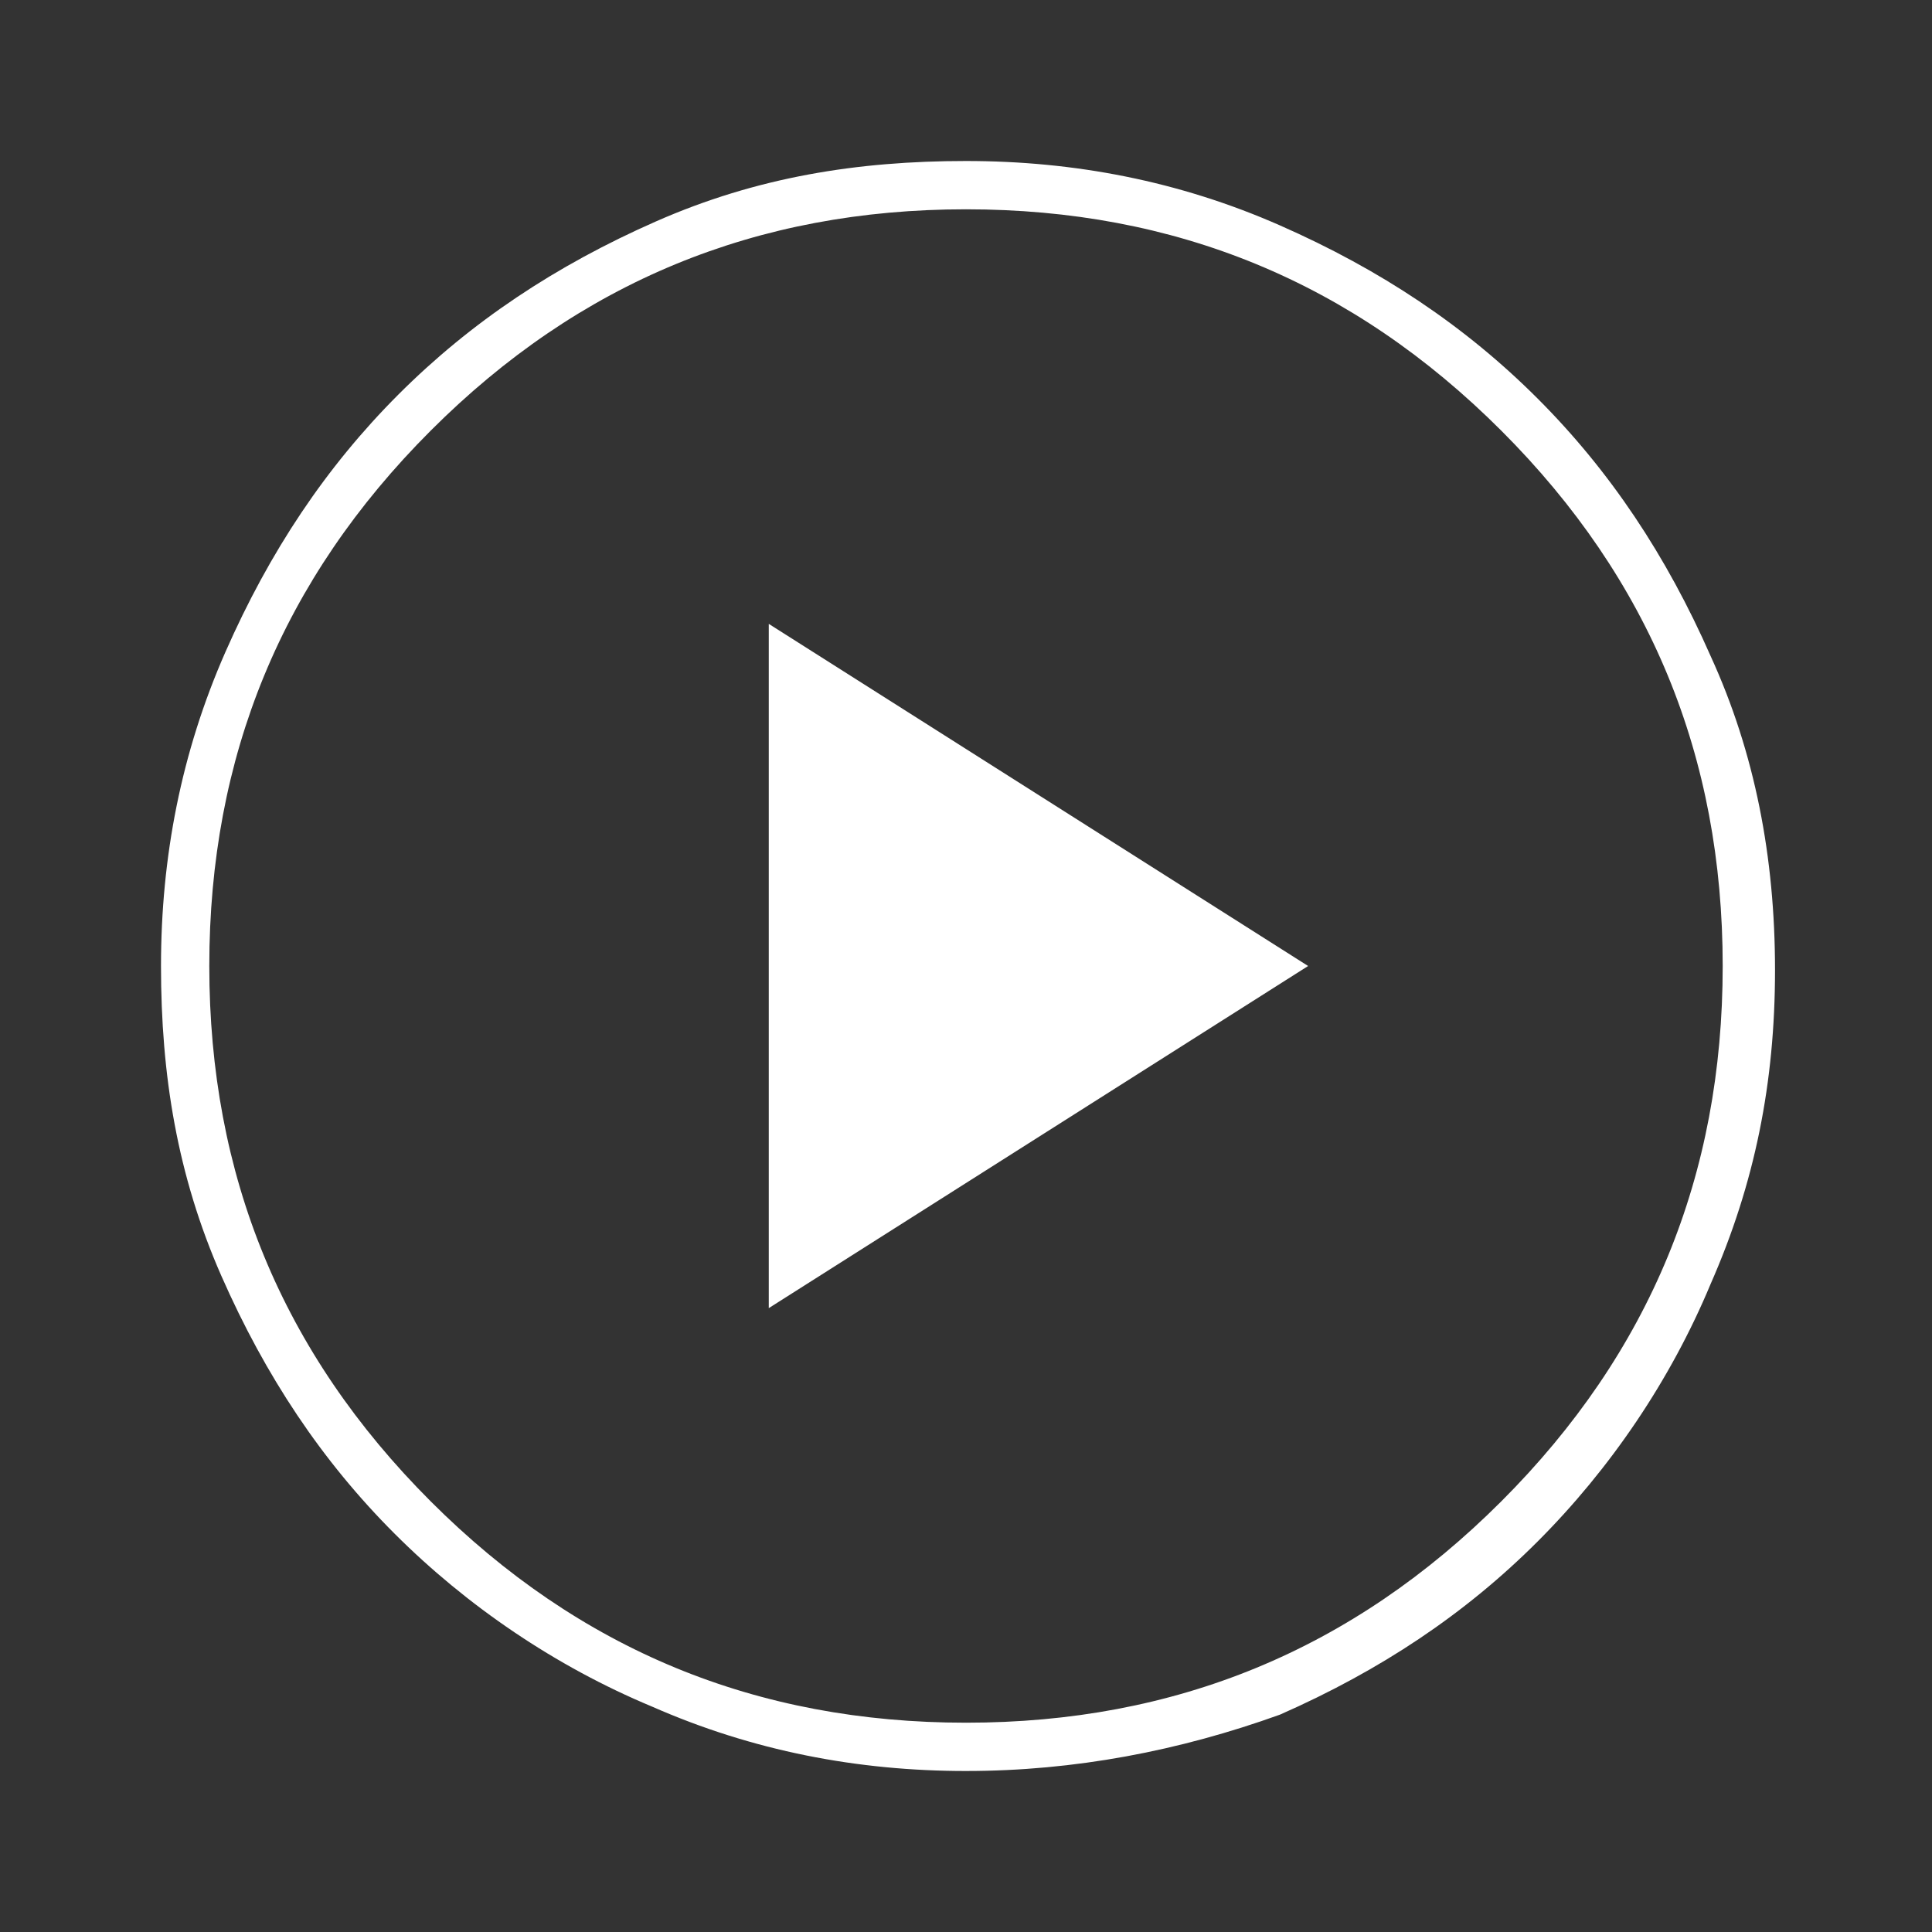 <svg id="Livello_1" xmlns="http://www.w3.org/2000/svg" viewBox="0 0 48 48"><rect x="0" y="0" width="48" height="48" fill="#333333" stroke="none"/><style>.st0{fill:#fff}</style><path class="st0" d="M19.1 32.5L32.5 24l-13.4-8.5v17zM24 44c-2.7 0-5.3-.5-7.8-1.6-2.4-1-4.6-2.5-6.4-4.3s-3.2-3.9-4.3-6.4S4 26.7 4 24s.5-5.3 1.6-7.8 2.5-4.6 4.3-6.4 3.9-3.2 6.4-4.3S21.3 4 24 4s5.3.5 7.8 1.6 4.6 2.5 6.4 4.3 3.2 3.9 4.3 6.4c1.1 2.4 1.6 5 1.6 7.8s-.5 5.3-1.6 7.8c-1 2.4-2.5 4.6-4.3 6.4s-3.9 3.2-6.4 4.3c-2.5.9-5.1 1.4-7.8 1.4zm0-20zm0 18.8c5.2 0 9.6-1.8 13.3-5.5 3.7-3.7 5.5-8.1 5.5-13.3s-1.8-9.6-5.5-13.3C33.6 7 29.2 5.2 24 5.2S14.4 7 10.7 10.7 5.2 18.8 5.2 24s1.8 9.6 5.5 13.3c3.7 3.7 8.1 5.5 13.3 5.5z"/></svg>